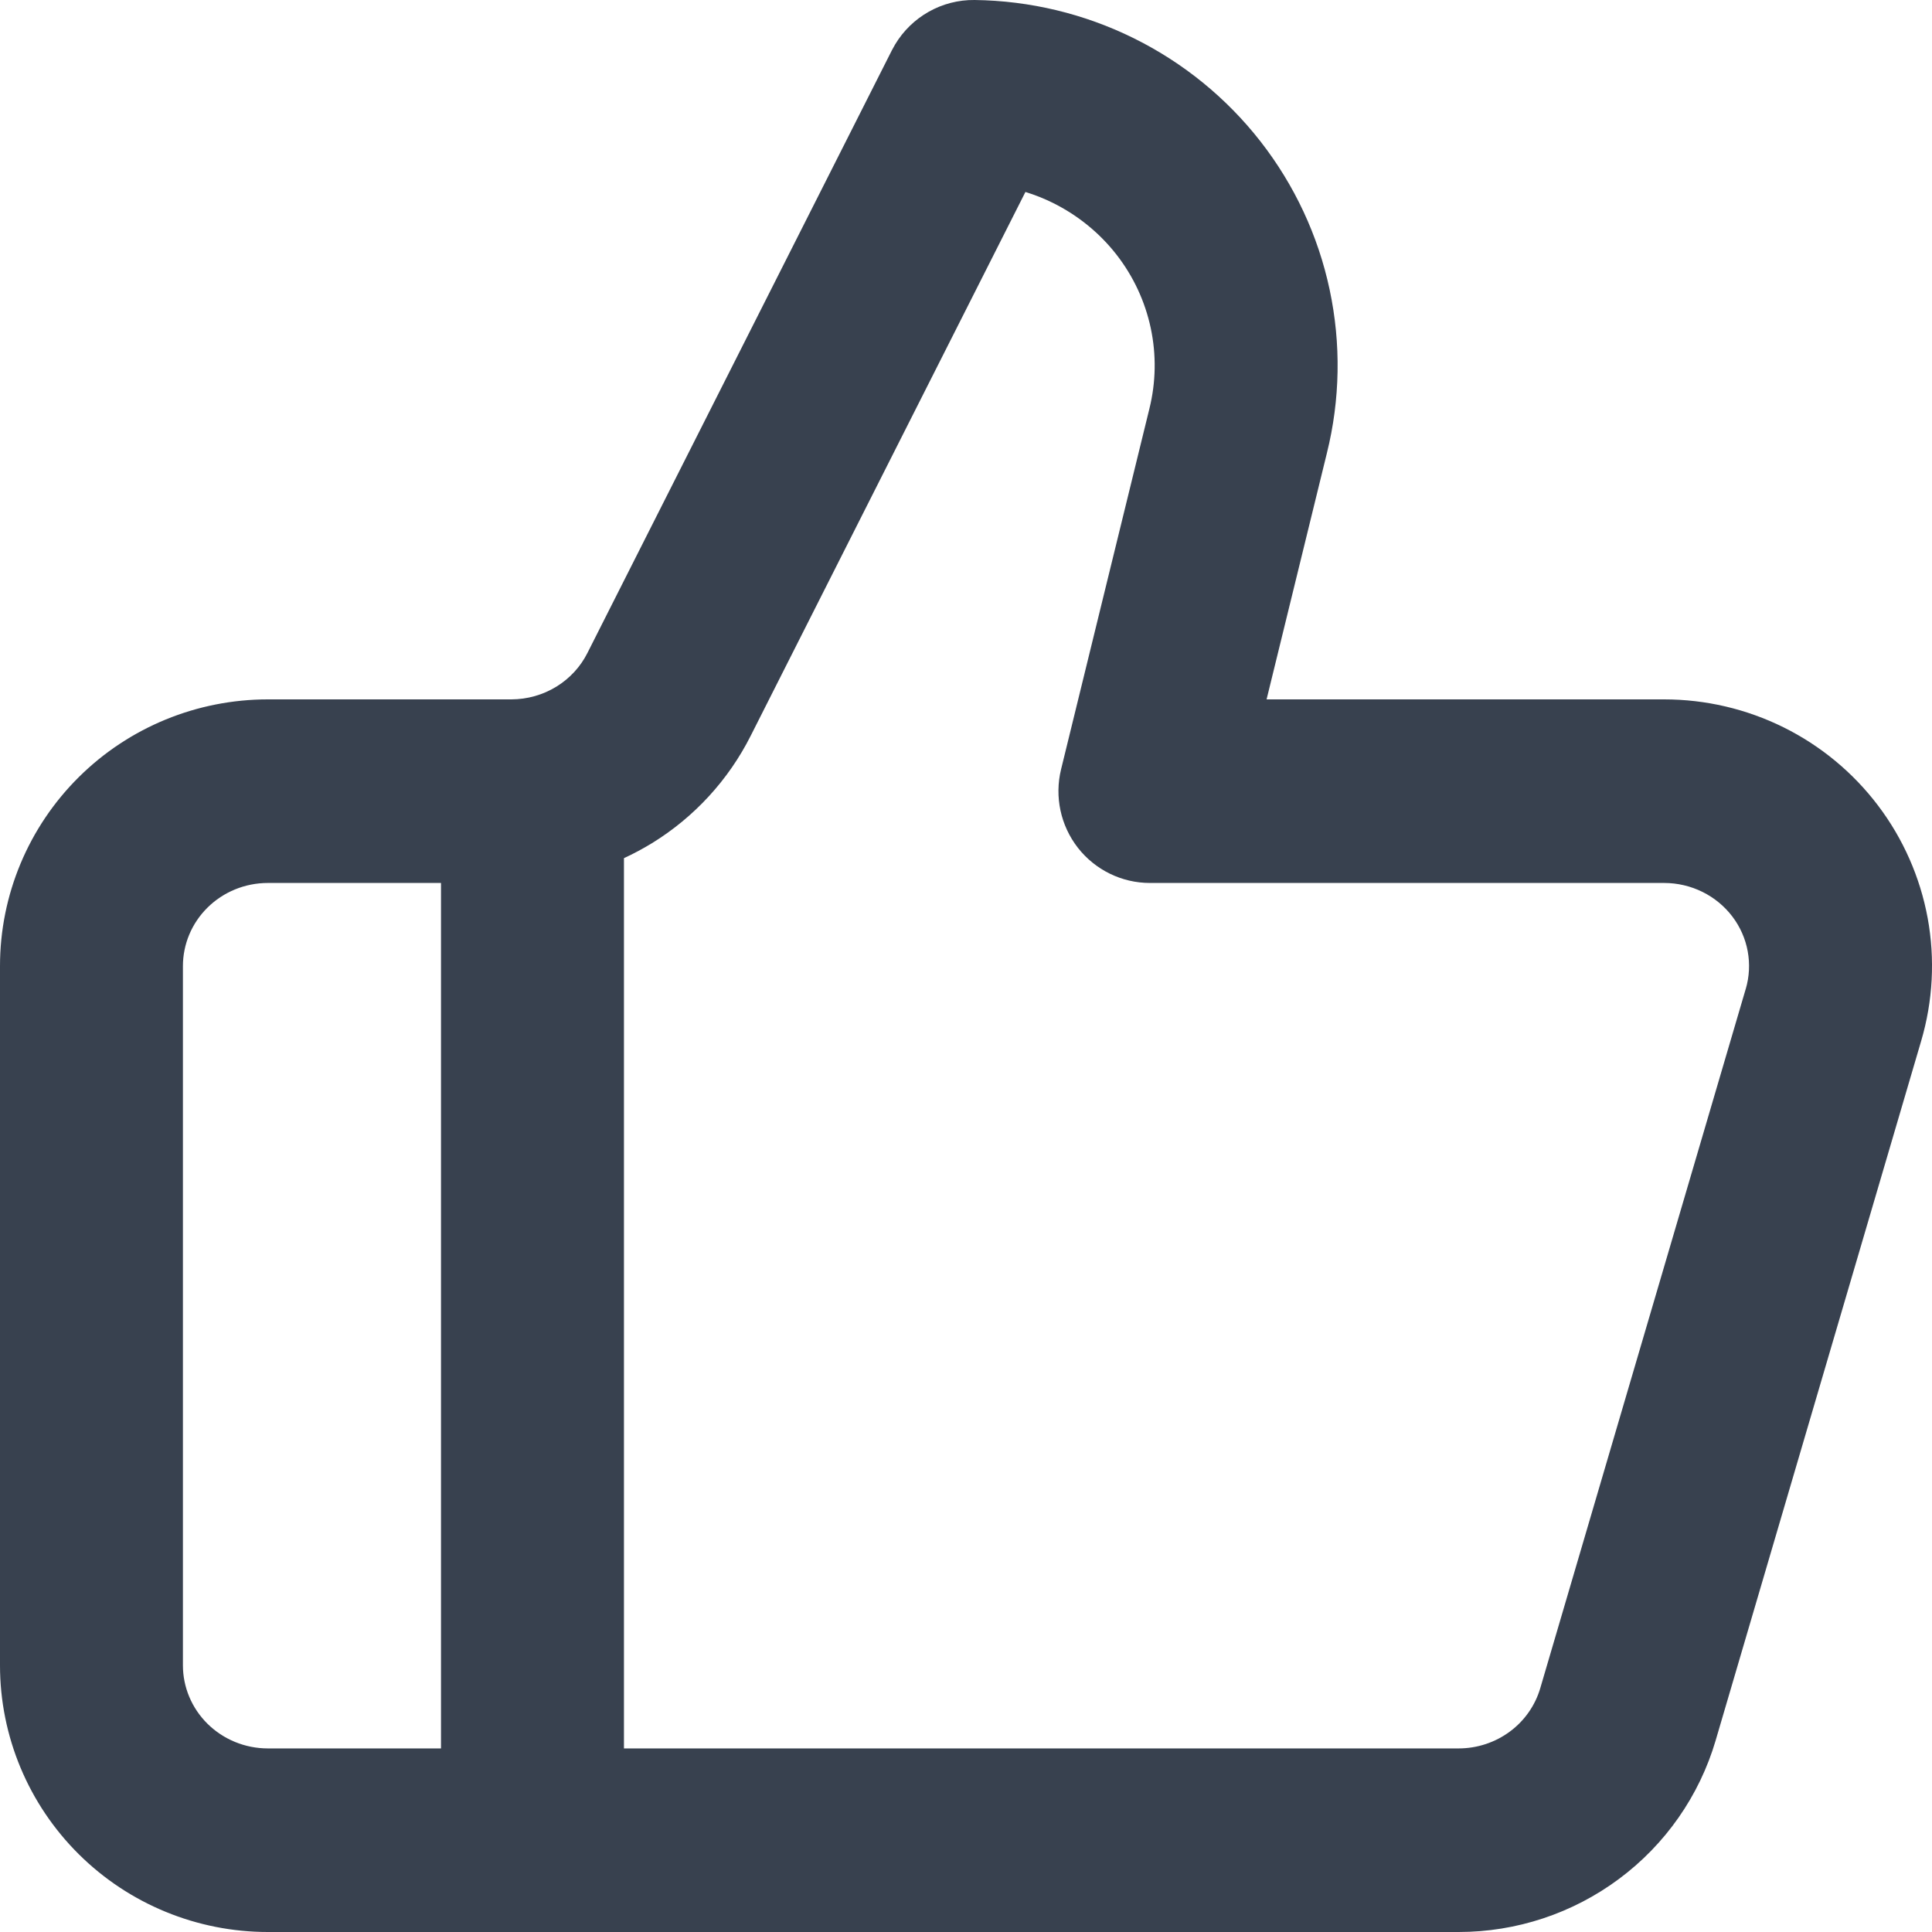 <svg width="50" height="50" viewBox="0 0 50 50" fill="none" xmlns="http://www.w3.org/2000/svg">
<path d="M25.223 0C26.651 0.018 28.059 0.355 29.339 0.988C30.62 1.621 31.743 2.534 32.622 3.661C33.501 4.788 34.114 6.099 34.411 7.497C34.709 8.896 34.684 10.343 34.339 11.73L32.779 18.1H43.067C44.139 18.1 45.197 18.347 46.158 18.823C47.118 19.299 47.957 19.992 48.605 20.849C49.253 21.705 49.693 22.702 49.888 23.76C50.082 24.818 50.024 25.907 49.72 26.939L44.402 45.038V45.039C43.979 46.478 43.098 47.736 41.897 48.628C40.697 49.52 39.242 50 37.749 50H6.933C5.103 50 3.343 49.28 2.041 47.989C0.738 46.697 0 44.939 0 43.099V25C5.88255e-05 23.16 0.738 21.402 2.041 20.11C3.343 18.819 5.103 18.1 6.933 18.1H13.232C13.647 18.099 14.052 17.984 14.4 17.77C14.748 17.556 15.026 17.252 15.204 16.896L15.207 16.89L23.082 1.301L23.164 1.153C23.595 0.433 24.377 -0.01 25.223 0ZM19.43 19.038C18.852 20.187 17.965 21.15 16.872 21.822C16.638 21.965 16.396 22.094 16.148 22.209V45.249H37.749C38.232 45.249 38.699 45.093 39.079 44.81C39.459 44.528 39.731 44.134 39.861 43.693L45.179 25.595L45.18 25.594C45.273 25.278 45.29 24.945 45.231 24.621C45.172 24.297 45.037 23.989 44.835 23.722C44.633 23.455 44.368 23.235 44.061 23.083C43.754 22.931 43.413 22.851 43.067 22.851H29.759C29.032 22.851 28.345 22.515 27.896 21.941C27.448 21.366 27.287 20.617 27.461 19.908L29.744 10.587L29.746 10.578C29.916 9.894 29.928 9.18 29.781 8.49C29.634 7.801 29.332 7.151 28.894 6.589C28.456 6.028 27.893 5.57 27.247 5.25C27.019 5.137 26.781 5.043 26.538 4.968L19.43 19.038ZM4.734 43.099C4.734 43.66 4.959 44.203 5.368 44.609C5.778 45.015 6.34 45.249 6.933 45.249H11.413V22.851H6.933C6.34 22.851 5.778 23.084 5.368 23.491C4.959 23.896 4.735 24.439 4.734 25V43.099Z" fill="#38414F"/>
</svg>
